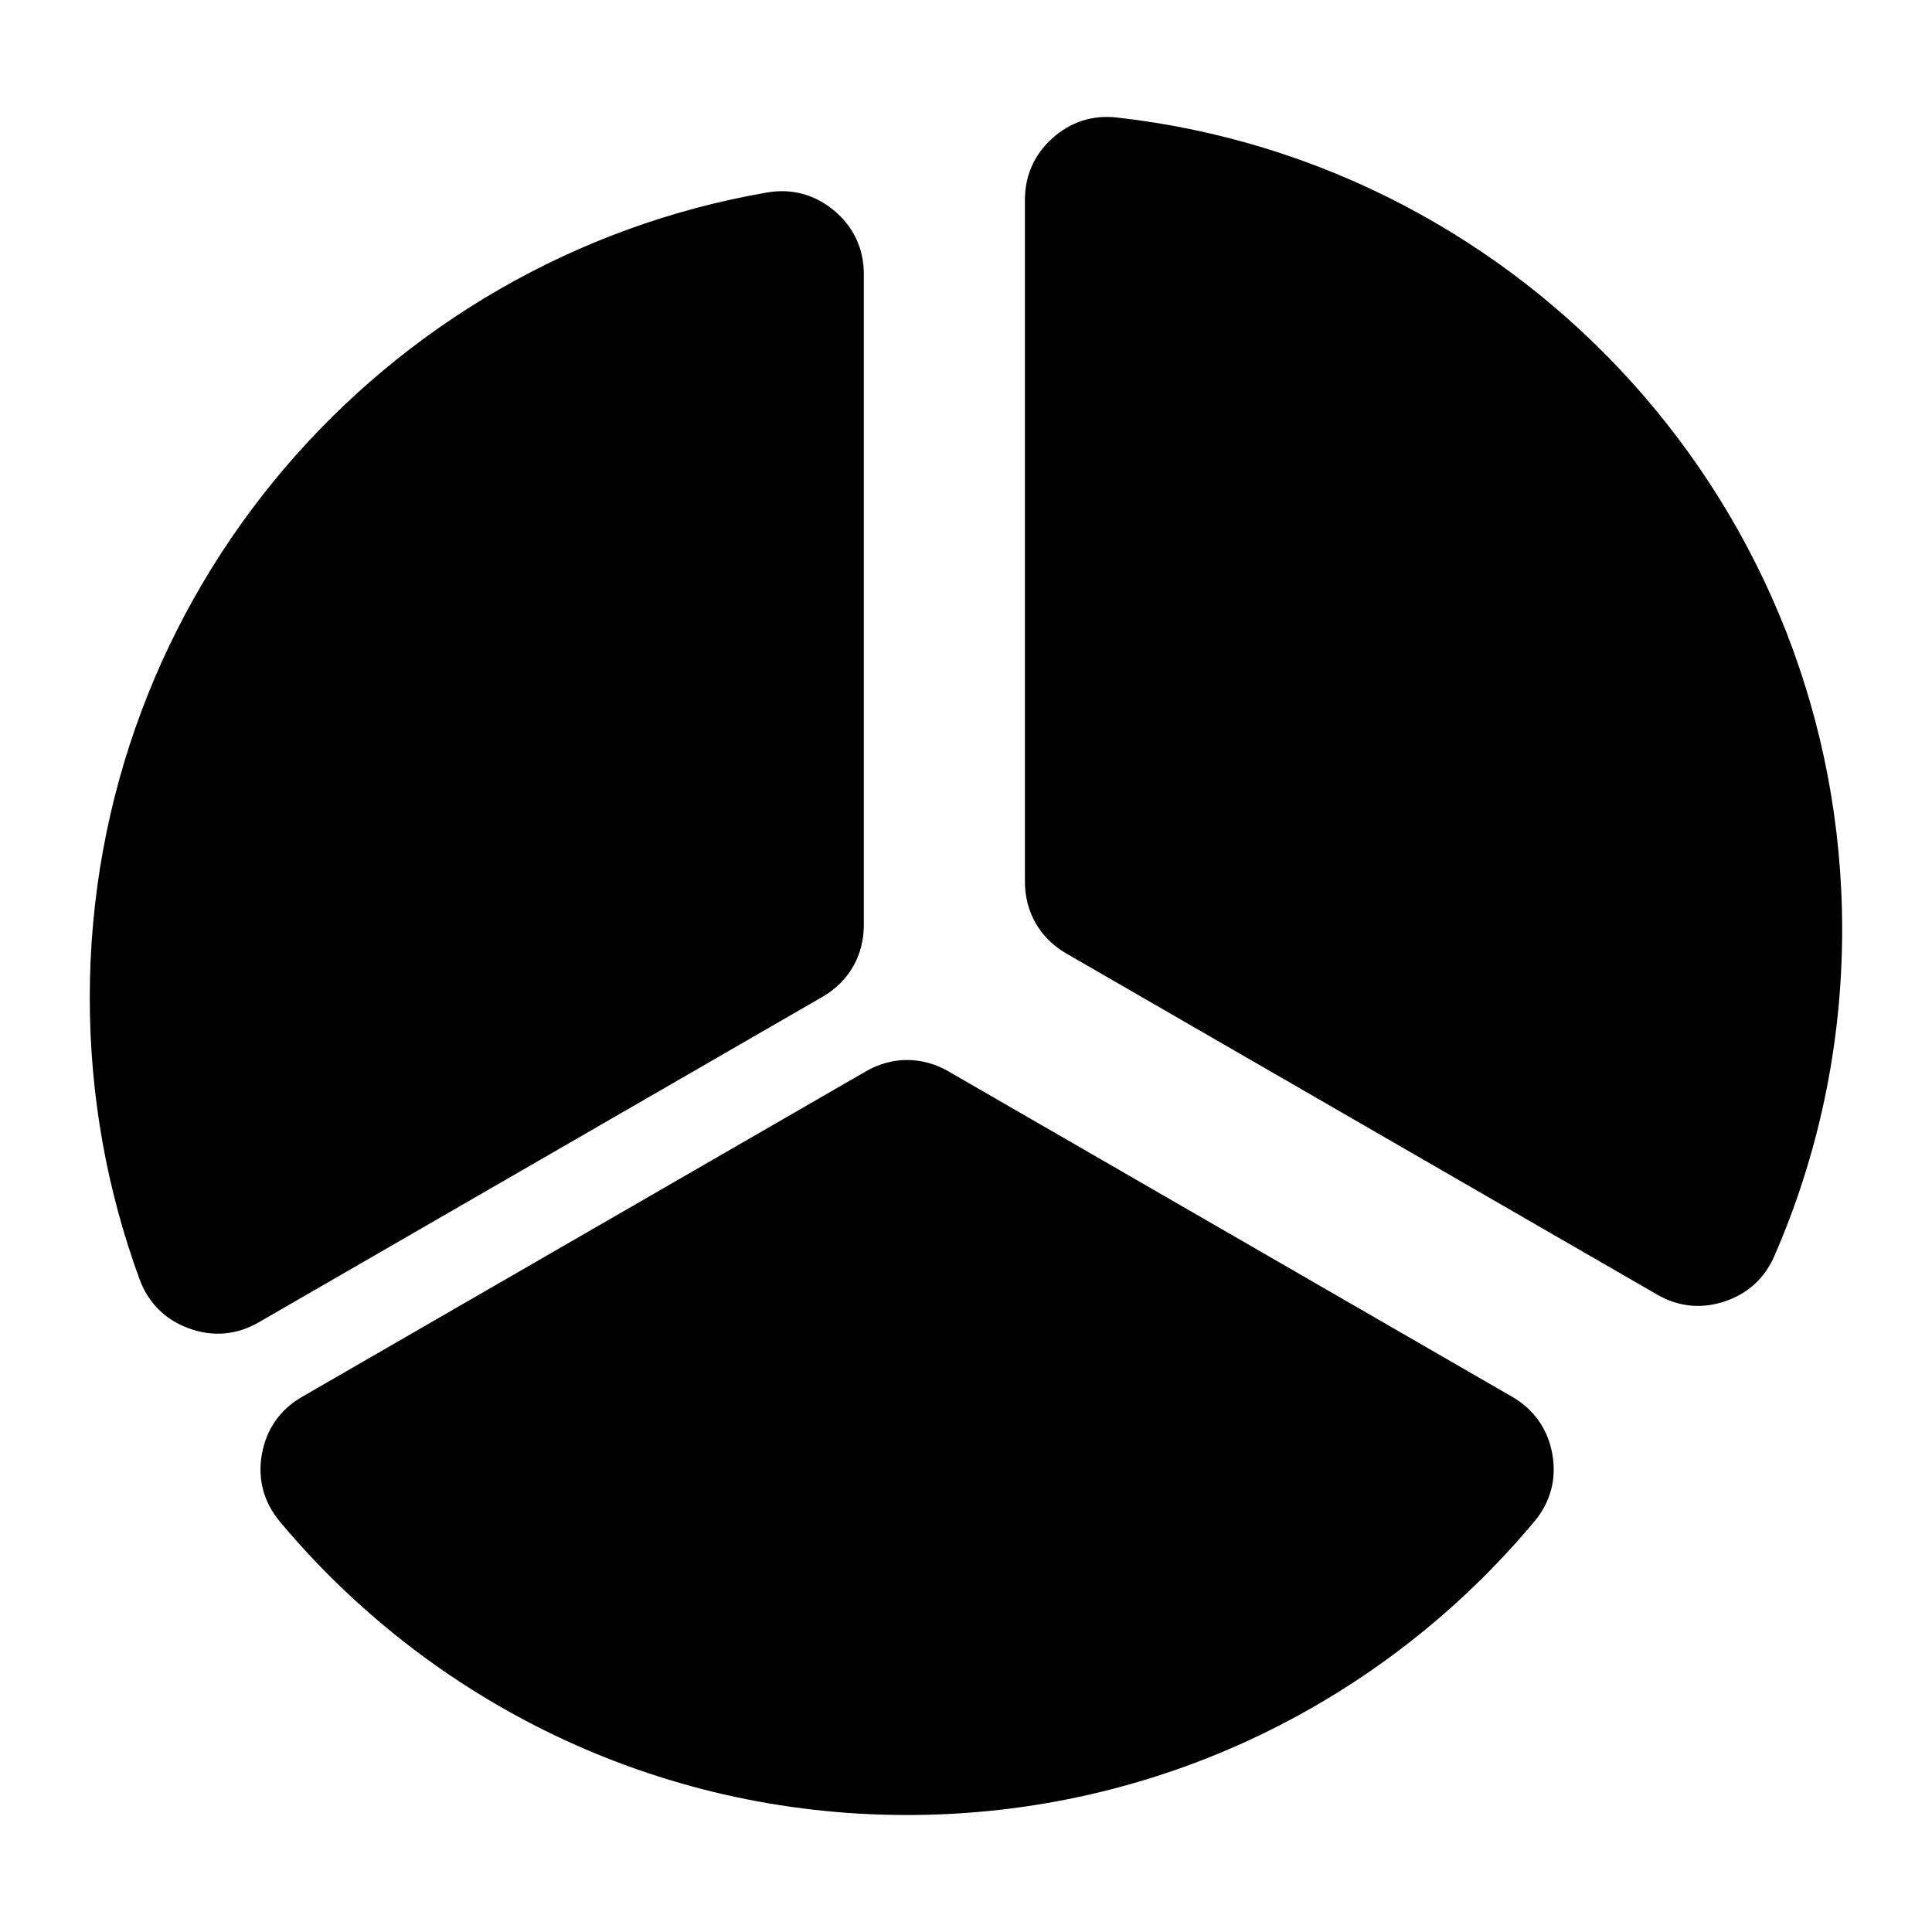 <?xml version="1.0" encoding="UTF-8"?>
<!-- Uploaded to: ICON Repo, www.iconrepo.com, Generator: ICON Repo Mixer Tools -->
<svg fill="#000000" width="800px" height="800px" version="1.1" viewBox="144 144 512 512" xmlns="http://www.w3.org/2000/svg">
 <path d="m550.59 547.25c-39.723 47.52-99.438 77.75-166.21 77.75s-126.48-30.23-166.2-77.734c-4.309-5.152-5.957-11.305-4.777-17.91 1.18-6.606 4.82-11.82 10.641-15.176l149.39-86.242c6.969-4.035 14.965-4.035 21.945 0l149.36 86.227c5.805 3.356 9.461 8.57 10.641 15.176 1.18 6.606-0.469 12.758-4.777 17.91zm-134.97-350.28v180.72c0 8.055 3.988 14.977 10.973 19l156.55 90.383c5.609 3.25 11.684 3.871 17.836 1.844 6.152-2.023 10.672-6.137 13.254-12.078 11.547-26.496 17.957-55.742 17.957-86.484 0-111.36-84.051-203.09-192.18-215.21-6.438-0.727-12.258 1.133-17.078 5.457-4.82 4.309-7.316 9.887-7.316 16.367zm-234.65 286.01c-8.523-23.246-13.18-48.367-13.18-74.559 0-106.95 77.523-195.79 179.44-213.4 6.606-1.148 12.758 0.527 17.879 4.836 5.125 4.309 7.812 10.082 7.812 16.793v172.53c0 8.055-3.988 14.977-10.973 19l-149.39 86.258c-5.805 3.356-12.152 3.914-18.453 1.617-6.301-2.281-10.82-6.769-13.133-13.074z" fill-rule="evenodd"/>
</svg>